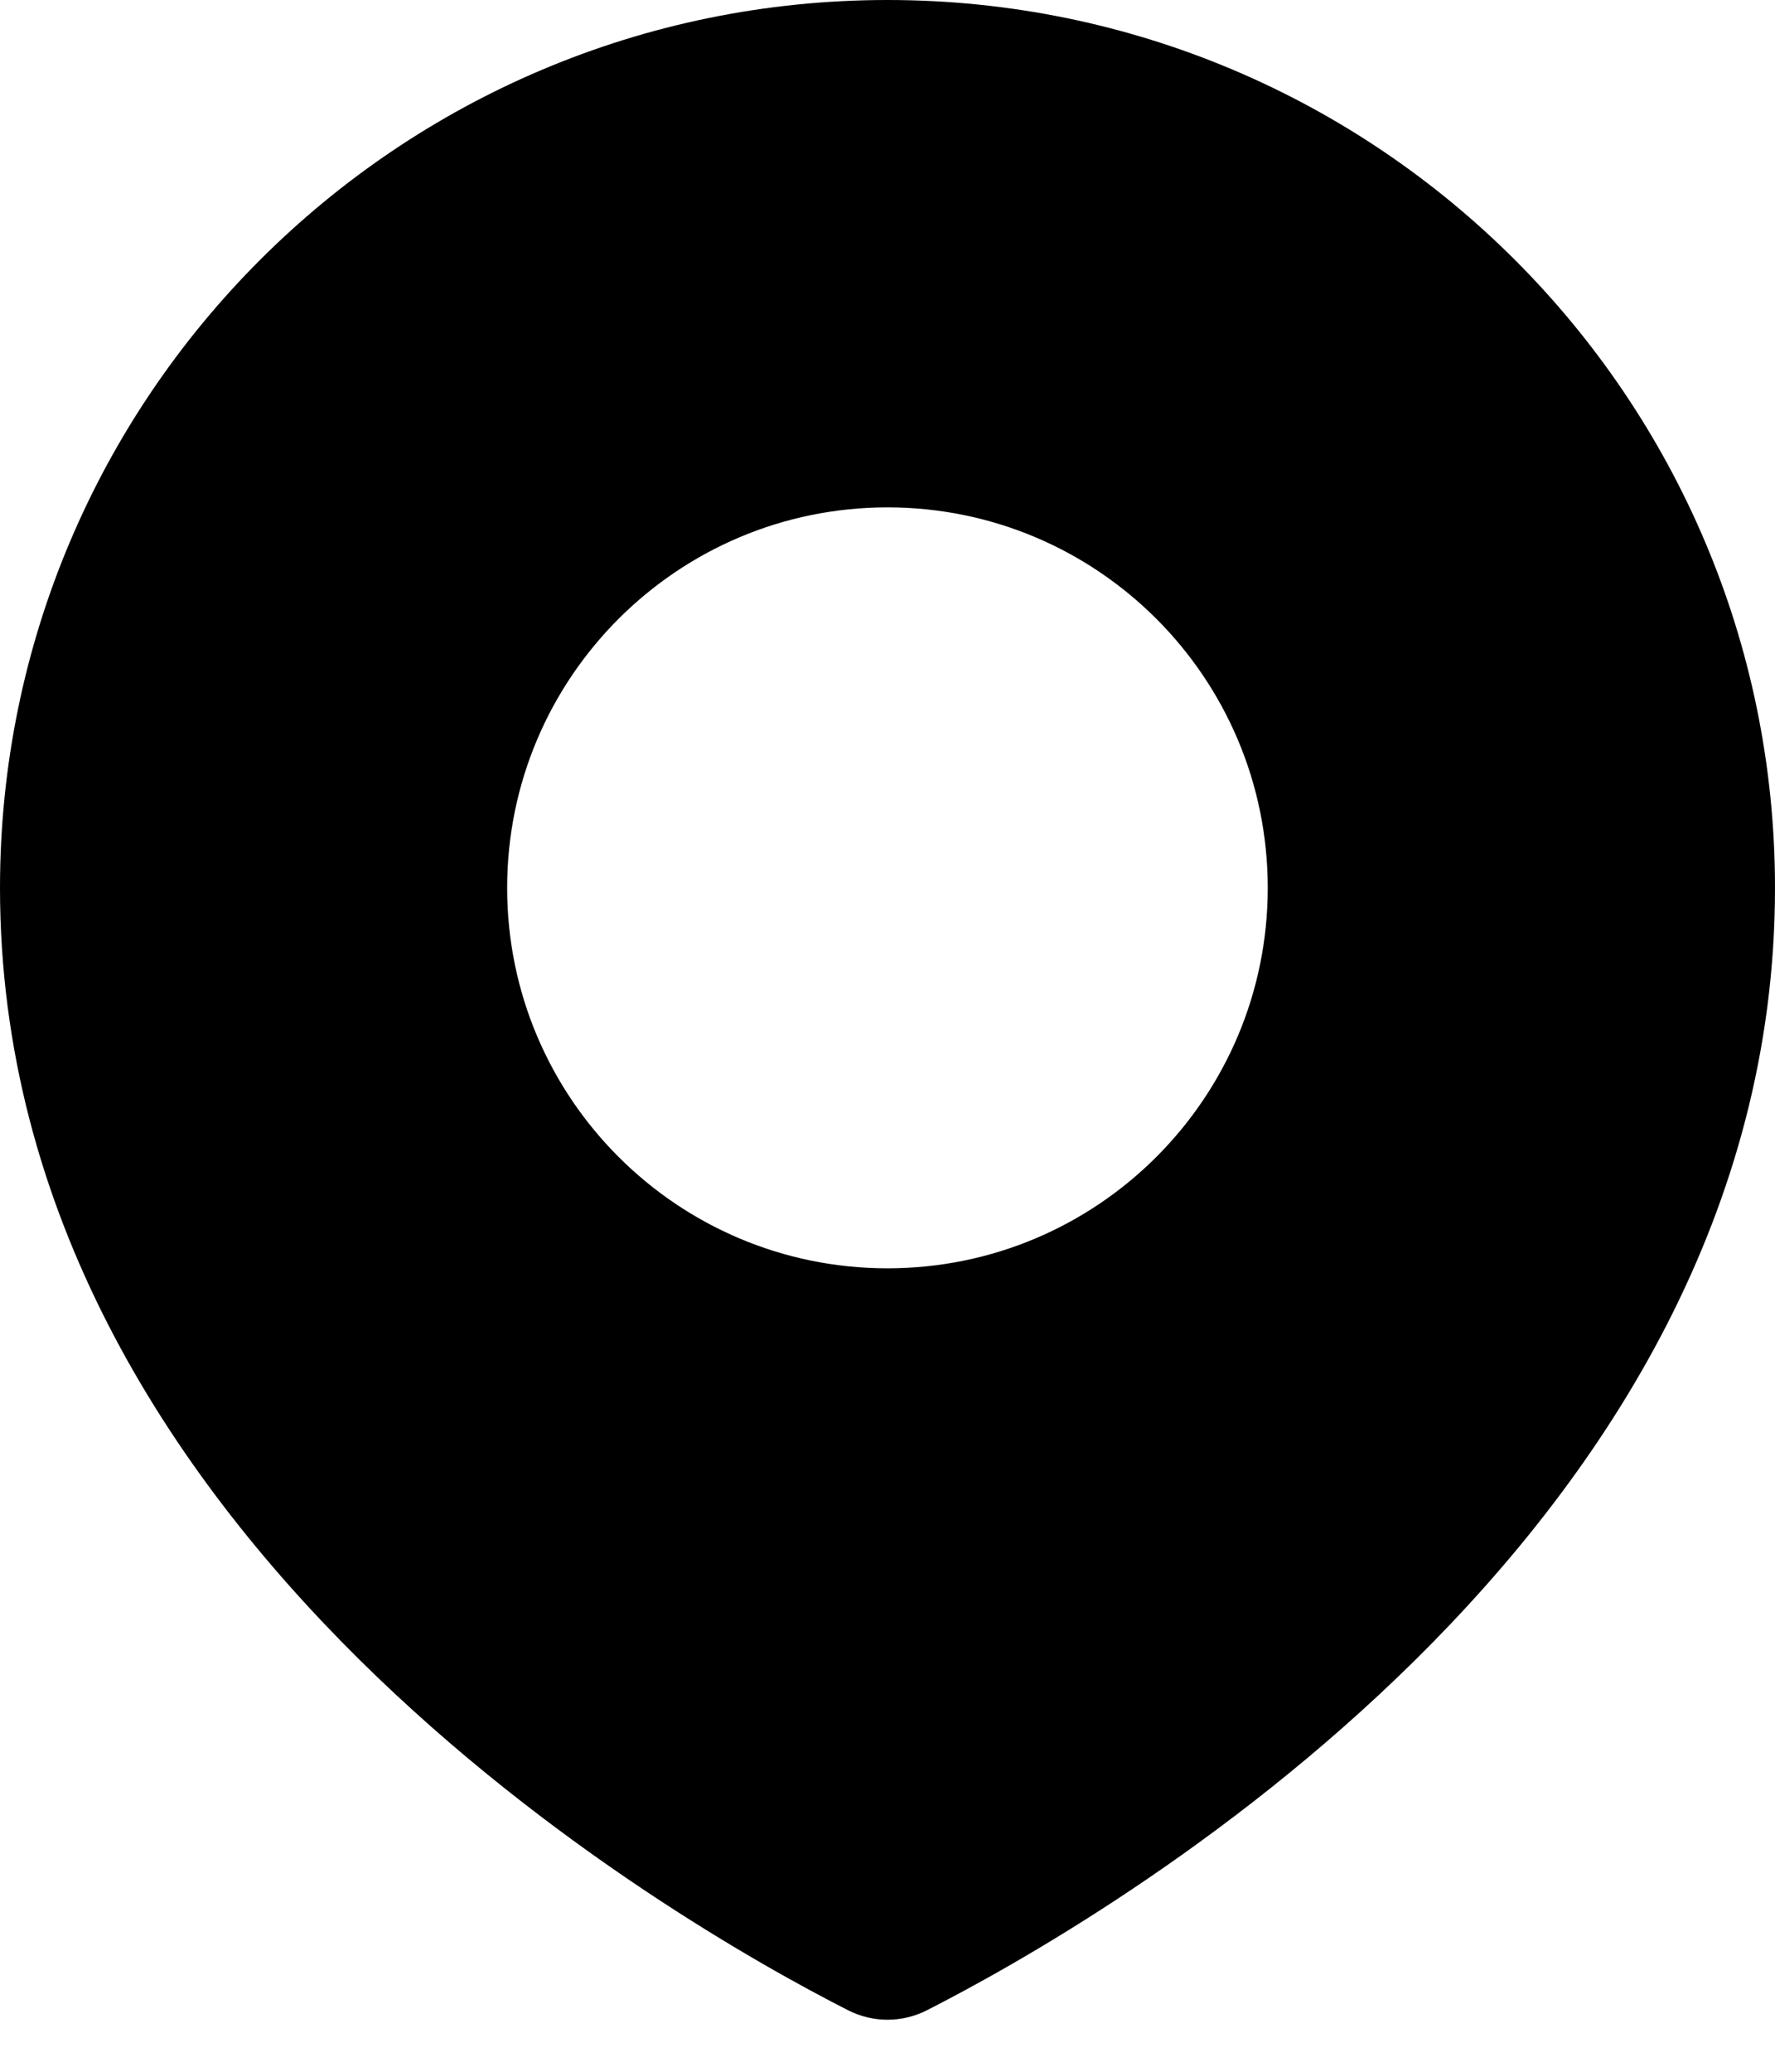 <svg width="18" height="21" viewBox="0 0 18 21" fill="none" xmlns="http://www.w3.org/2000/svg">
<path d="M9 0C13.971 6.44273e-08 18 4.029 18 9C18 15.581 11.148 19.487 9.401 20.376C9.148 20.505 8.852 20.505 8.599 20.376C6.852 19.487 0 15.581 0 9C0 4.029 4.029 0 9 0ZM9 5.143C6.87 5.143 5.143 6.87 5.143 9C5.143 11.13 6.87 12.856 9 12.856C11.13 12.856 12.856 11.13 12.856 9C12.856 6.87 11.13 5.143 9 5.143Z" fill="black"/>
</svg>
